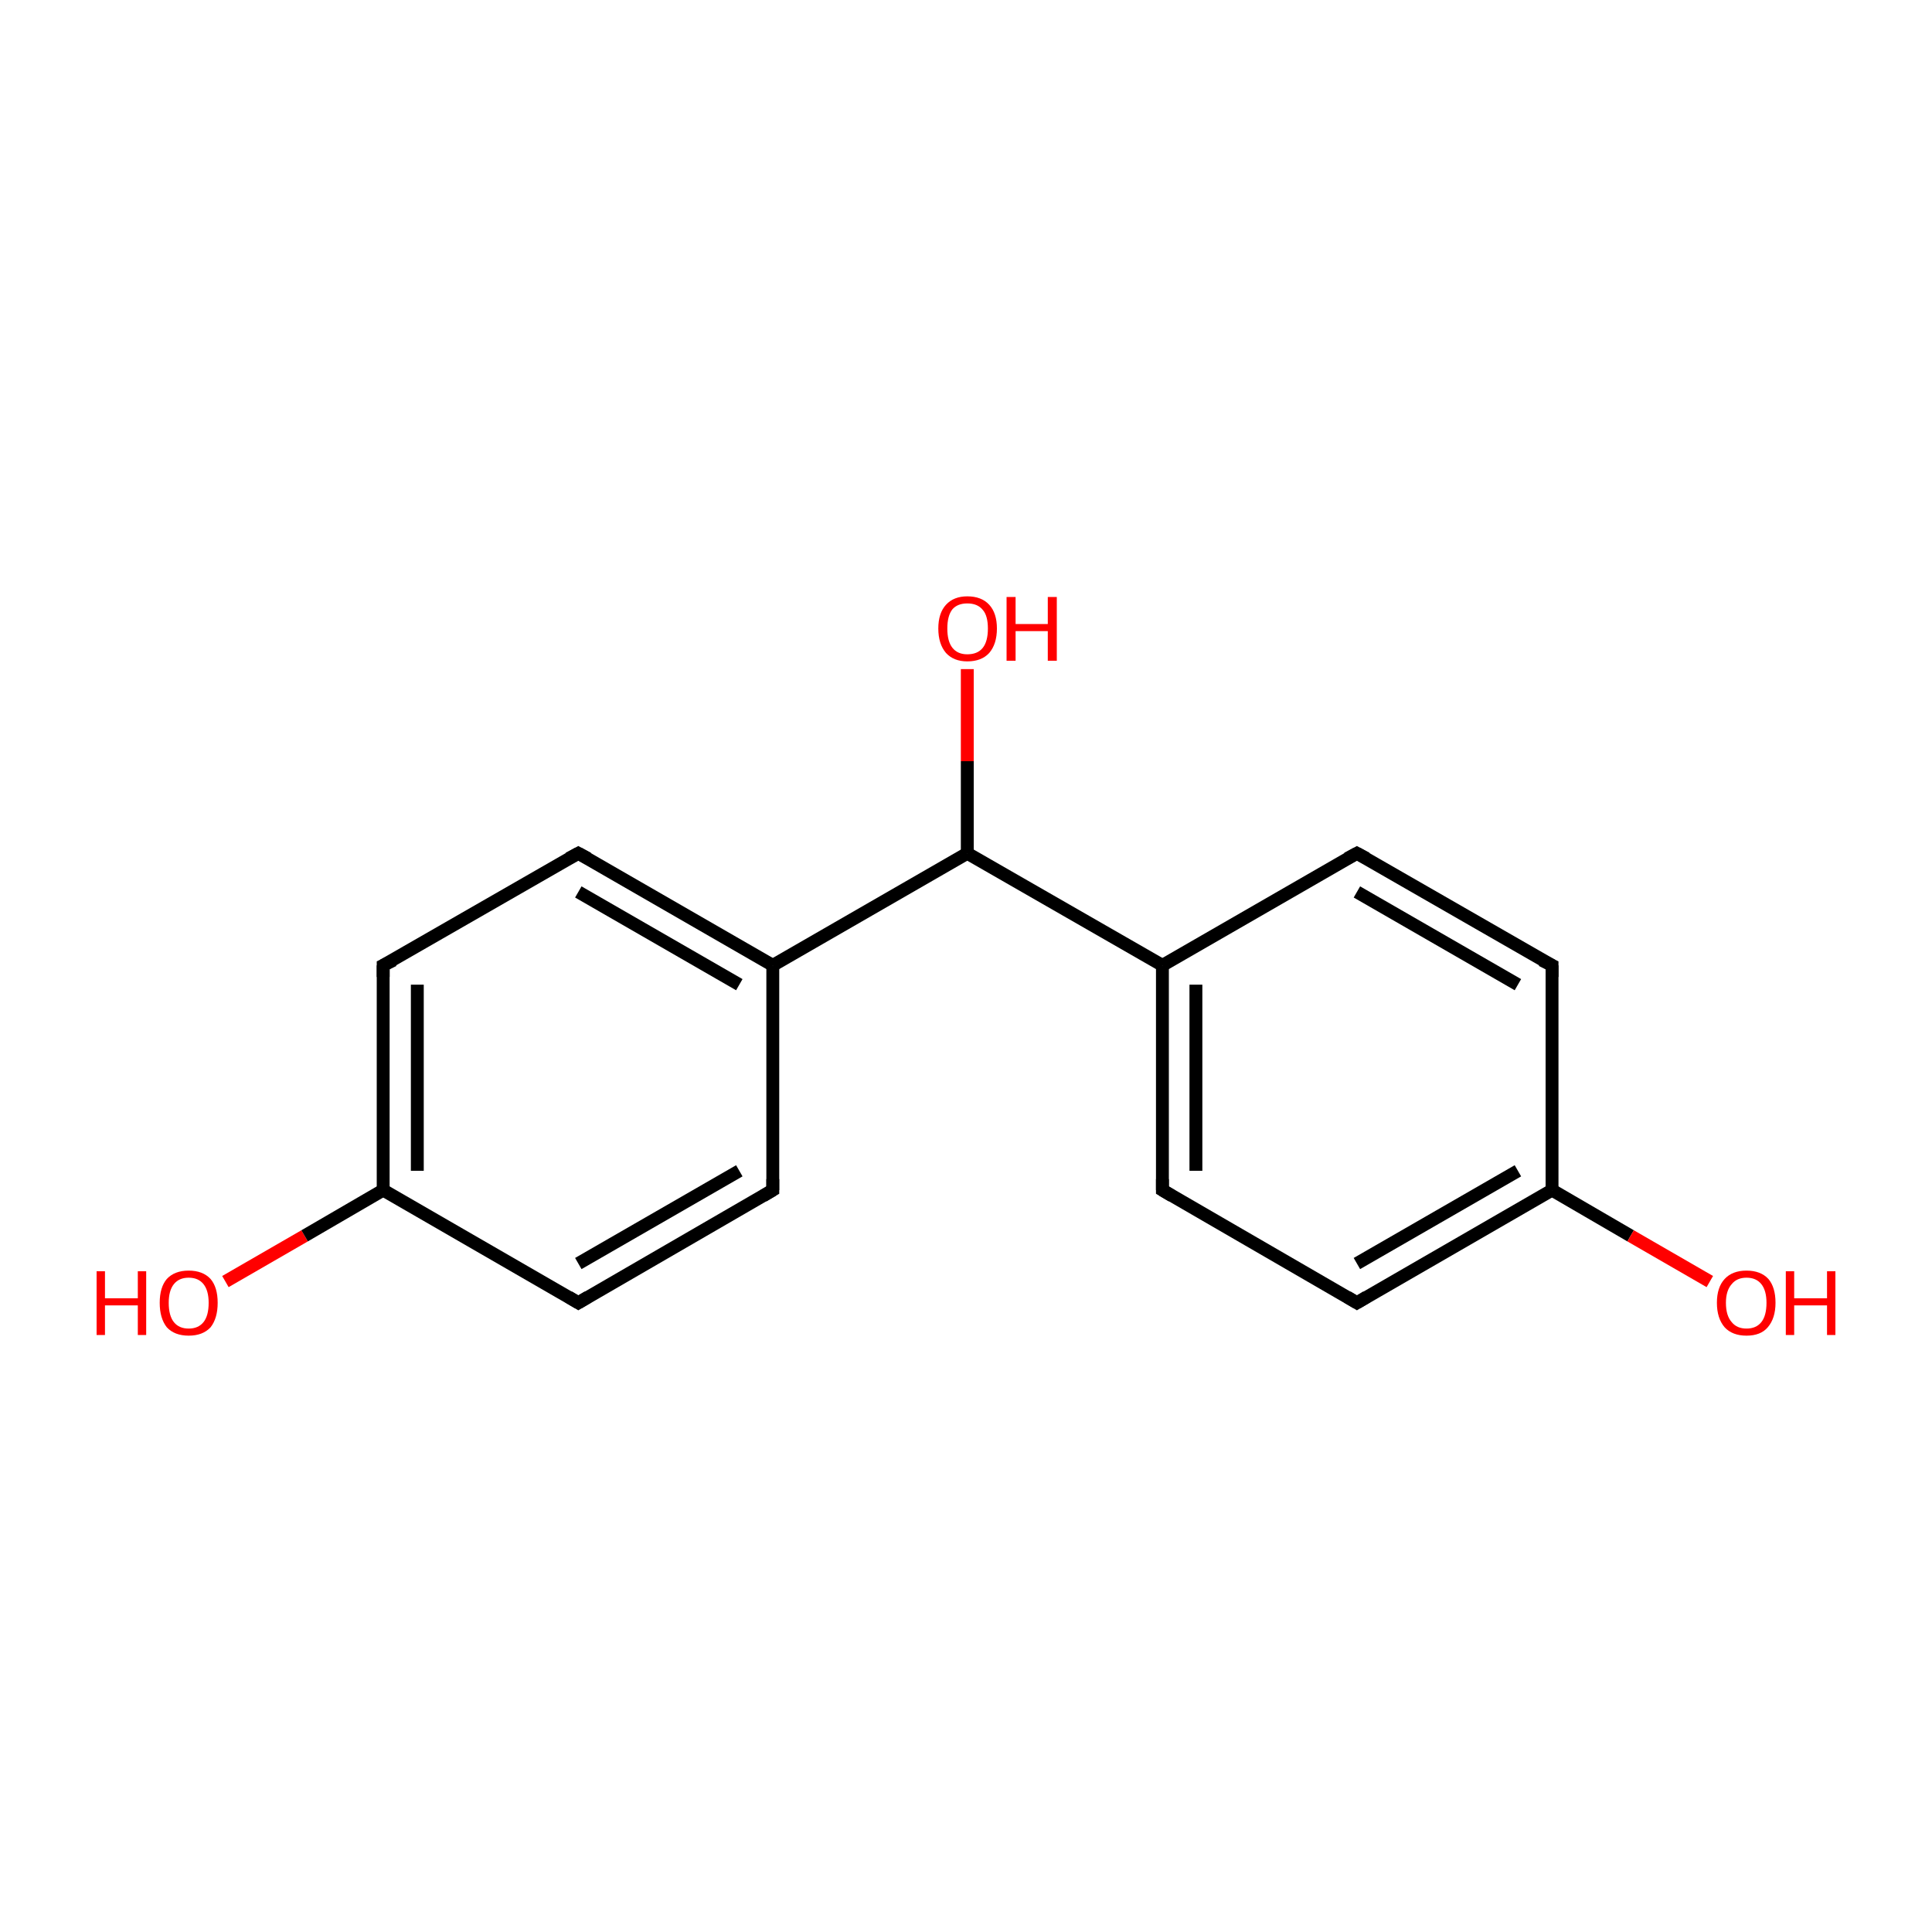 <?xml version='1.0' encoding='iso-8859-1'?>
<svg version='1.1' baseProfile='full'
              xmlns='http://www.w3.org/2000/svg'
                      xmlns:rdkit='http://www.rdkit.org/xml'
                      xmlns:xlink='http://www.w3.org/1999/xlink'
                  xml:space='preserve'
width='300px' height='300px' viewBox='0 0 300 300'>
<!-- END OF HEADER -->
<rect style='opacity:1.0;fill:#FFFFFF;stroke:none' width='300.0' height='300.0' x='0.0' y='0.0'> </rect>
<path class='bond-0 atom-0 atom-1' d='M 35.0,199.0 L 47.3,191.9' style='fill:none;fill-rule:evenodd;stroke:#FF0000;stroke-width:2.0px;stroke-linecap:butt;stroke-linejoin:miter;stroke-opacity:1' />
<path class='bond-0 atom-0 atom-1' d='M 47.3,191.9 L 59.5,184.8' style='fill:none;fill-rule:evenodd;stroke:#000000;stroke-width:2.0px;stroke-linecap:butt;stroke-linejoin:miter;stroke-opacity:1' />
<path class='bond-1 atom-1 atom-2' d='M 59.5,184.8 L 59.5,149.9' style='fill:none;fill-rule:evenodd;stroke:#000000;stroke-width:2.0px;stroke-linecap:butt;stroke-linejoin:miter;stroke-opacity:1' />
<path class='bond-1 atom-1 atom-2' d='M 64.8,181.8 L 64.8,152.9' style='fill:none;fill-rule:evenodd;stroke:#000000;stroke-width:2.0px;stroke-linecap:butt;stroke-linejoin:miter;stroke-opacity:1' />
<path class='bond-2 atom-2 atom-3' d='M 59.5,149.9 L 89.8,132.5' style='fill:none;fill-rule:evenodd;stroke:#000000;stroke-width:2.0px;stroke-linecap:butt;stroke-linejoin:miter;stroke-opacity:1' />
<path class='bond-3 atom-3 atom-4' d='M 89.8,132.5 L 120.0,149.9' style='fill:none;fill-rule:evenodd;stroke:#000000;stroke-width:2.0px;stroke-linecap:butt;stroke-linejoin:miter;stroke-opacity:1' />
<path class='bond-3 atom-3 atom-4' d='M 89.8,138.5 L 114.8,152.9' style='fill:none;fill-rule:evenodd;stroke:#000000;stroke-width:2.0px;stroke-linecap:butt;stroke-linejoin:miter;stroke-opacity:1' />
<path class='bond-4 atom-4 atom-5' d='M 120.0,149.9 L 120.0,184.8' style='fill:none;fill-rule:evenodd;stroke:#000000;stroke-width:2.0px;stroke-linecap:butt;stroke-linejoin:miter;stroke-opacity:1' />
<path class='bond-5 atom-5 atom-6' d='M 120.0,184.8 L 89.8,202.3' style='fill:none;fill-rule:evenodd;stroke:#000000;stroke-width:2.0px;stroke-linecap:butt;stroke-linejoin:miter;stroke-opacity:1' />
<path class='bond-5 atom-5 atom-6' d='M 114.8,181.8 L 89.8,196.2' style='fill:none;fill-rule:evenodd;stroke:#000000;stroke-width:2.0px;stroke-linecap:butt;stroke-linejoin:miter;stroke-opacity:1' />
<path class='bond-6 atom-4 atom-7' d='M 120.0,149.9 L 150.2,132.5' style='fill:none;fill-rule:evenodd;stroke:#000000;stroke-width:2.0px;stroke-linecap:butt;stroke-linejoin:miter;stroke-opacity:1' />
<path class='bond-7 atom-7 atom-8' d='M 150.2,132.5 L 150.2,118.2' style='fill:none;fill-rule:evenodd;stroke:#000000;stroke-width:2.0px;stroke-linecap:butt;stroke-linejoin:miter;stroke-opacity:1' />
<path class='bond-7 atom-7 atom-8' d='M 150.2,118.2 L 150.2,103.9' style='fill:none;fill-rule:evenodd;stroke:#FF0000;stroke-width:2.0px;stroke-linecap:butt;stroke-linejoin:miter;stroke-opacity:1' />
<path class='bond-8 atom-7 atom-9' d='M 150.2,132.5 L 180.5,149.9' style='fill:none;fill-rule:evenodd;stroke:#000000;stroke-width:2.0px;stroke-linecap:butt;stroke-linejoin:miter;stroke-opacity:1' />
<path class='bond-9 atom-9 atom-10' d='M 180.5,149.9 L 180.5,184.8' style='fill:none;fill-rule:evenodd;stroke:#000000;stroke-width:2.0px;stroke-linecap:butt;stroke-linejoin:miter;stroke-opacity:1' />
<path class='bond-9 atom-9 atom-10' d='M 185.7,152.9 L 185.7,181.8' style='fill:none;fill-rule:evenodd;stroke:#000000;stroke-width:2.0px;stroke-linecap:butt;stroke-linejoin:miter;stroke-opacity:1' />
<path class='bond-10 atom-10 atom-11' d='M 180.5,184.8 L 210.7,202.3' style='fill:none;fill-rule:evenodd;stroke:#000000;stroke-width:2.0px;stroke-linecap:butt;stroke-linejoin:miter;stroke-opacity:1' />
<path class='bond-11 atom-11 atom-12' d='M 210.7,202.3 L 241.0,184.8' style='fill:none;fill-rule:evenodd;stroke:#000000;stroke-width:2.0px;stroke-linecap:butt;stroke-linejoin:miter;stroke-opacity:1' />
<path class='bond-11 atom-11 atom-12' d='M 210.7,196.2 L 235.7,181.8' style='fill:none;fill-rule:evenodd;stroke:#000000;stroke-width:2.0px;stroke-linecap:butt;stroke-linejoin:miter;stroke-opacity:1' />
<path class='bond-12 atom-12 atom-13' d='M 241.0,184.8 L 253.2,191.9' style='fill:none;fill-rule:evenodd;stroke:#000000;stroke-width:2.0px;stroke-linecap:butt;stroke-linejoin:miter;stroke-opacity:1' />
<path class='bond-12 atom-12 atom-13' d='M 253.2,191.9 L 265.5,199.0' style='fill:none;fill-rule:evenodd;stroke:#FF0000;stroke-width:2.0px;stroke-linecap:butt;stroke-linejoin:miter;stroke-opacity:1' />
<path class='bond-13 atom-12 atom-14' d='M 241.0,184.8 L 241.0,149.9' style='fill:none;fill-rule:evenodd;stroke:#000000;stroke-width:2.0px;stroke-linecap:butt;stroke-linejoin:miter;stroke-opacity:1' />
<path class='bond-14 atom-14 atom-15' d='M 241.0,149.9 L 210.7,132.5' style='fill:none;fill-rule:evenodd;stroke:#000000;stroke-width:2.0px;stroke-linecap:butt;stroke-linejoin:miter;stroke-opacity:1' />
<path class='bond-14 atom-14 atom-15' d='M 235.7,152.9 L 210.7,138.5' style='fill:none;fill-rule:evenodd;stroke:#000000;stroke-width:2.0px;stroke-linecap:butt;stroke-linejoin:miter;stroke-opacity:1' />
<path class='bond-15 atom-6 atom-1' d='M 89.8,202.3 L 59.5,184.8' style='fill:none;fill-rule:evenodd;stroke:#000000;stroke-width:2.0px;stroke-linecap:butt;stroke-linejoin:miter;stroke-opacity:1' />
<path class='bond-16 atom-15 atom-9' d='M 210.7,132.5 L 180.5,149.9' style='fill:none;fill-rule:evenodd;stroke:#000000;stroke-width:2.0px;stroke-linecap:butt;stroke-linejoin:miter;stroke-opacity:1' />
<path d='M 59.5,151.7 L 59.5,149.9 L 61.1,149.1' style='fill:none;stroke:#000000;stroke-width:2.0px;stroke-linecap:butt;stroke-linejoin:miter;stroke-opacity:1;' />
<path d='M 88.3,133.3 L 89.8,132.5 L 91.3,133.3' style='fill:none;stroke:#000000;stroke-width:2.0px;stroke-linecap:butt;stroke-linejoin:miter;stroke-opacity:1;' />
<path d='M 120.0,183.1 L 120.0,184.8 L 118.5,185.7' style='fill:none;stroke:#000000;stroke-width:2.0px;stroke-linecap:butt;stroke-linejoin:miter;stroke-opacity:1;' />
<path d='M 91.3,201.4 L 89.8,202.3 L 88.3,201.4' style='fill:none;stroke:#000000;stroke-width:2.0px;stroke-linecap:butt;stroke-linejoin:miter;stroke-opacity:1;' />
<path d='M 180.5,183.1 L 180.5,184.8 L 182.0,185.7' style='fill:none;stroke:#000000;stroke-width:2.0px;stroke-linecap:butt;stroke-linejoin:miter;stroke-opacity:1;' />
<path d='M 209.2,201.4 L 210.7,202.3 L 212.2,201.4' style='fill:none;stroke:#000000;stroke-width:2.0px;stroke-linecap:butt;stroke-linejoin:miter;stroke-opacity:1;' />
<path d='M 241.0,151.7 L 241.0,149.9 L 239.4,149.1' style='fill:none;stroke:#000000;stroke-width:2.0px;stroke-linecap:butt;stroke-linejoin:miter;stroke-opacity:1;' />
<path d='M 212.2,133.3 L 210.7,132.5 L 209.2,133.3' style='fill:none;stroke:#000000;stroke-width:2.0px;stroke-linecap:butt;stroke-linejoin:miter;stroke-opacity:1;' />
<path class='atom-0' d='M 15.0 197.4
L 16.3 197.4
L 16.3 201.6
L 21.4 201.6
L 21.4 197.4
L 22.7 197.4
L 22.7 207.3
L 21.4 207.3
L 21.4 202.7
L 16.3 202.7
L 16.3 207.3
L 15.0 207.3
L 15.0 197.4
' fill='#FF0000'/>
<path class='atom-0' d='M 24.8 202.3
Q 24.8 199.9, 25.9 198.6
Q 27.1 197.3, 29.3 197.3
Q 31.5 197.3, 32.7 198.6
Q 33.8 199.9, 33.8 202.3
Q 33.8 204.7, 32.7 206.1
Q 31.5 207.4, 29.3 207.4
Q 27.1 207.4, 25.9 206.1
Q 24.8 204.7, 24.8 202.3
M 29.3 206.3
Q 30.8 206.3, 31.6 205.3
Q 32.4 204.3, 32.4 202.3
Q 32.4 200.4, 31.6 199.4
Q 30.8 198.4, 29.3 198.4
Q 27.8 198.4, 27.0 199.4
Q 26.2 200.4, 26.2 202.3
Q 26.2 204.3, 27.0 205.3
Q 27.8 206.3, 29.3 206.3
' fill='#FF0000'/>
<path class='atom-8' d='M 145.7 97.6
Q 145.7 95.2, 146.9 93.9
Q 148.1 92.6, 150.2 92.6
Q 152.4 92.6, 153.6 93.9
Q 154.8 95.2, 154.8 97.6
Q 154.8 100.0, 153.6 101.4
Q 152.4 102.7, 150.2 102.7
Q 148.1 102.7, 146.9 101.4
Q 145.7 100.0, 145.7 97.6
M 150.2 101.6
Q 151.8 101.6, 152.6 100.6
Q 153.4 99.6, 153.4 97.6
Q 153.4 95.6, 152.6 94.7
Q 151.8 93.7, 150.2 93.7
Q 148.7 93.7, 147.9 94.6
Q 147.1 95.6, 147.1 97.6
Q 147.1 99.6, 147.9 100.6
Q 148.7 101.6, 150.2 101.6
' fill='#FF0000'/>
<path class='atom-8' d='M 156.3 92.7
L 157.7 92.7
L 157.7 96.9
L 162.7 96.9
L 162.7 92.7
L 164.1 92.7
L 164.1 102.6
L 162.7 102.6
L 162.7 98.0
L 157.7 98.0
L 157.7 102.6
L 156.3 102.6
L 156.3 92.7
' fill='#FF0000'/>
<path class='atom-13' d='M 266.6 202.3
Q 266.6 199.9, 267.8 198.6
Q 269.0 197.3, 271.2 197.3
Q 273.4 197.3, 274.6 198.6
Q 275.7 199.9, 275.7 202.3
Q 275.7 204.7, 274.5 206.1
Q 273.4 207.4, 271.2 207.4
Q 269.0 207.4, 267.8 206.1
Q 266.6 204.7, 266.6 202.3
M 271.2 206.3
Q 272.7 206.3, 273.5 205.3
Q 274.3 204.3, 274.3 202.3
Q 274.3 200.4, 273.5 199.4
Q 272.7 198.4, 271.2 198.4
Q 269.7 198.4, 268.9 199.4
Q 268.0 200.4, 268.0 202.3
Q 268.0 204.3, 268.9 205.3
Q 269.7 206.3, 271.2 206.3
' fill='#FF0000'/>
<path class='atom-13' d='M 277.3 197.4
L 278.6 197.4
L 278.6 201.6
L 283.7 201.6
L 283.7 197.4
L 285.0 197.4
L 285.0 207.3
L 283.7 207.3
L 283.7 202.7
L 278.6 202.7
L 278.6 207.3
L 277.3 207.3
L 277.3 197.4
' fill='#FF0000'/>
</svg>
